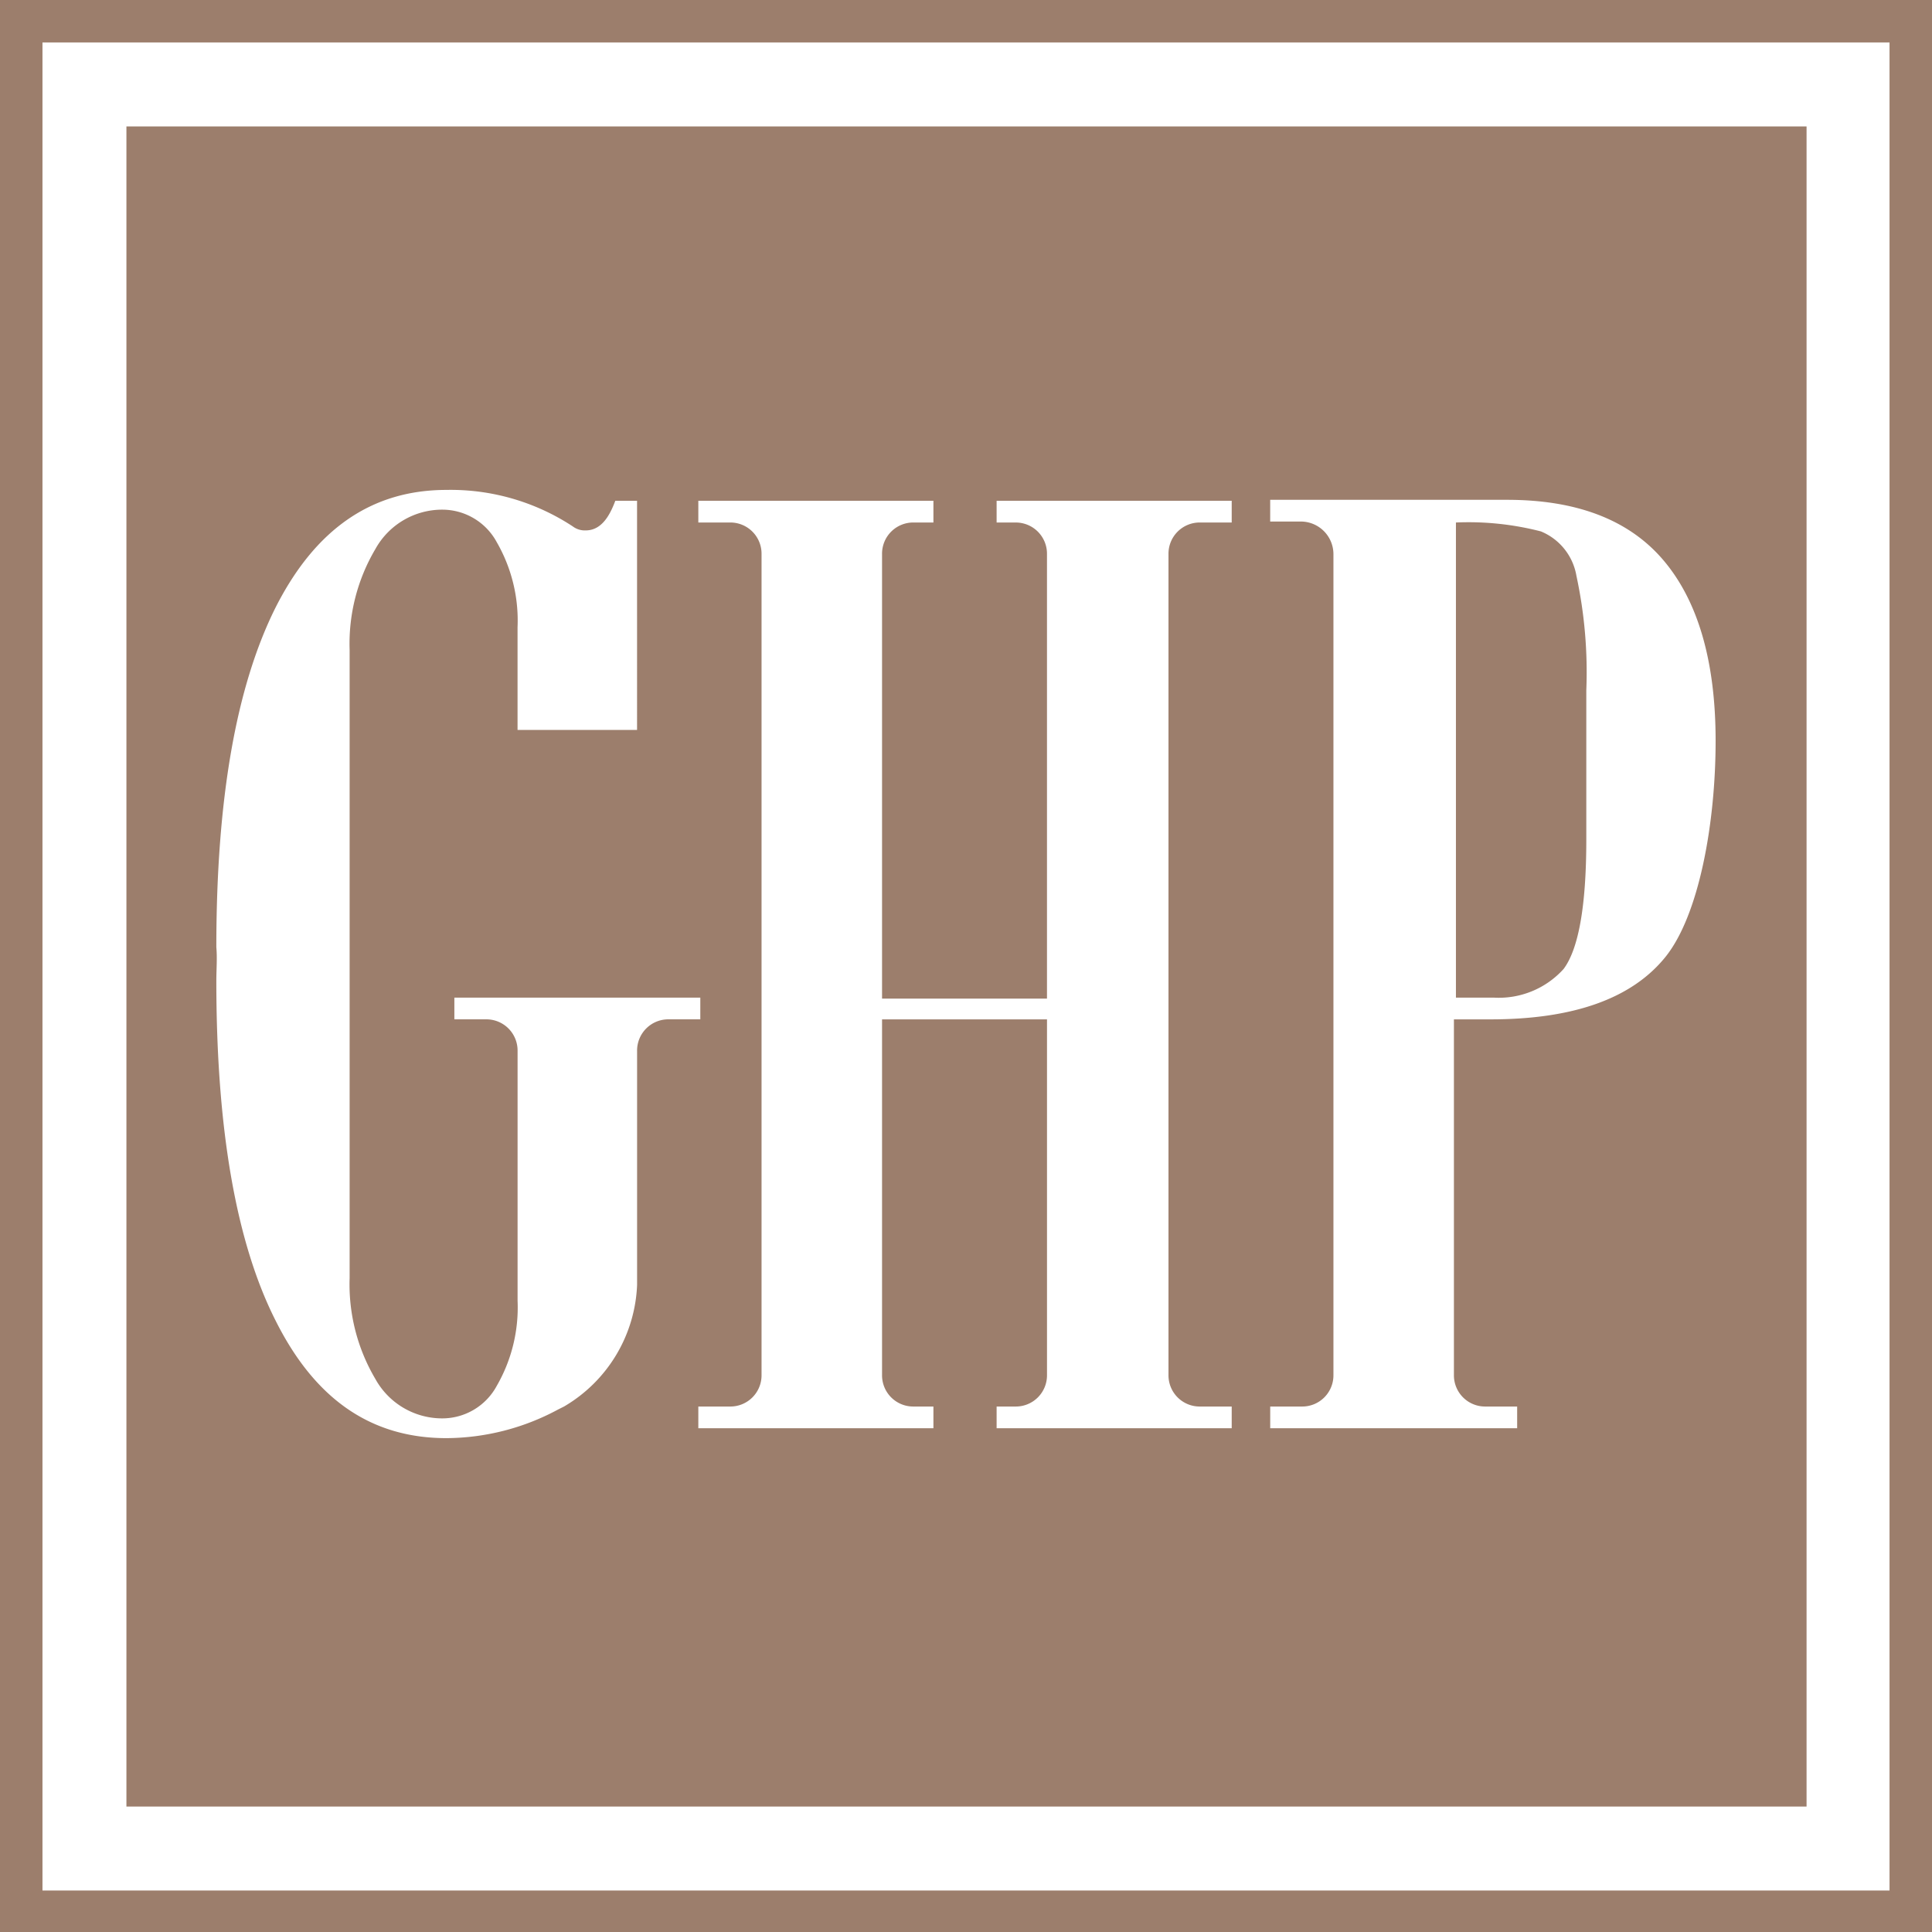 <svg id="logo-ghp-brown" xmlns="http://www.w3.org/2000/svg" width="119" height="119" viewBox="0 0 119 119">
  <rect x="0" y="0" width="119" height="119" fill="#333333" stroke="none"/>
  <rect id="Rectangle_41" data-name="Rectangle 41" width="116.81" height="116.81" transform="translate(1.217 1.217)" fill="#fff"/>
  <path id="Path_17" data-name="Path 17" d="M119,0H0V119H119Zm-2.616,2.616V116.445H2.616V2.616ZM7.787,7.787H111.274V111.274H7.787ZM82.132,34.13V84.687a1.922,1.922,0,0,1-1.947,1.947H78.238v1.338h15.21V86.634H91.5a1.922,1.922,0,0,1-1.947-1.947v-21.9h2.251q7.666,0,10.768-3.833c2.069-2.555,3.1-8.213,3.1-13.324,0-4.928-1.1-8.639-3.224-11.133s-5.354-3.711-9.612-3.711h-14.6v1.338h1.947A2.013,2.013,0,0,1,82.132,34.13ZM97.707,51.713V42.526a28.2,28.2,0,0,0-.608-7.057,3.61,3.61,0,0,0-2.19-2.738,17.84,17.84,0,0,0-5.232-.548V61.447h2.312a5.374,5.374,0,0,0,4.32-1.764C97.22,58.466,97.707,55.85,97.707,51.713ZM39.241,79.151V64.732a1.922,1.922,0,0,1,1.947-1.947h1.947V61.447H27.986v1.338h1.947a1.922,1.922,0,0,1,1.947,1.947V80.124A9.659,9.659,0,0,1,30.6,85.356a3.814,3.814,0,0,1-3.346,2.008,4.7,4.7,0,0,1-4.137-2.434,11.453,11.453,0,0,1-1.582-6.206V40.032a11.453,11.453,0,0,1,1.582-6.206,4.7,4.7,0,0,1,4.137-2.434A3.814,3.814,0,0,1,30.6,33.4a9.659,9.659,0,0,1,1.278,5.232V44.96h7.361V30.845H37.9c-.3.791-.791,1.825-1.825,1.825a1.223,1.223,0,0,1-.791-.243A13.68,13.68,0,0,0,27.5,30.176c-4.624,0-8.092,2.434-10.525,7.24-2.434,4.867-3.65,11.8-3.65,20.928.061.669,0,1.4,0,2.069,0,9.126,1.217,16.122,3.65,20.928,2.434,4.867,5.9,7.24,10.525,7.24a14.63,14.63,0,0,0,6.875-1.764l.365-.183A9.1,9.1,0,0,0,39.241,79.151Zm23.3-46.967a1.922,1.922,0,0,1,1.947,1.947V61.508H54.329V34.13a1.922,1.922,0,0,1,1.947-1.947h1.217V30.845H43.013v1.338H44.96a1.922,1.922,0,0,1,1.947,1.947V84.687a1.922,1.922,0,0,1-1.947,1.947H43.013v1.338h14.48V86.634H56.276a1.922,1.922,0,0,1-1.947-1.947v-21.9h10.16v21.9a1.922,1.922,0,0,1-1.947,1.947H61.386v1.338h14.48V86.634H73.919a1.922,1.922,0,0,1-1.947-1.947V34.13a1.922,1.922,0,0,1,1.947-1.947h1.947V30.845H61.386v1.338Z" fill="#9c7e6c"/>
</svg>
